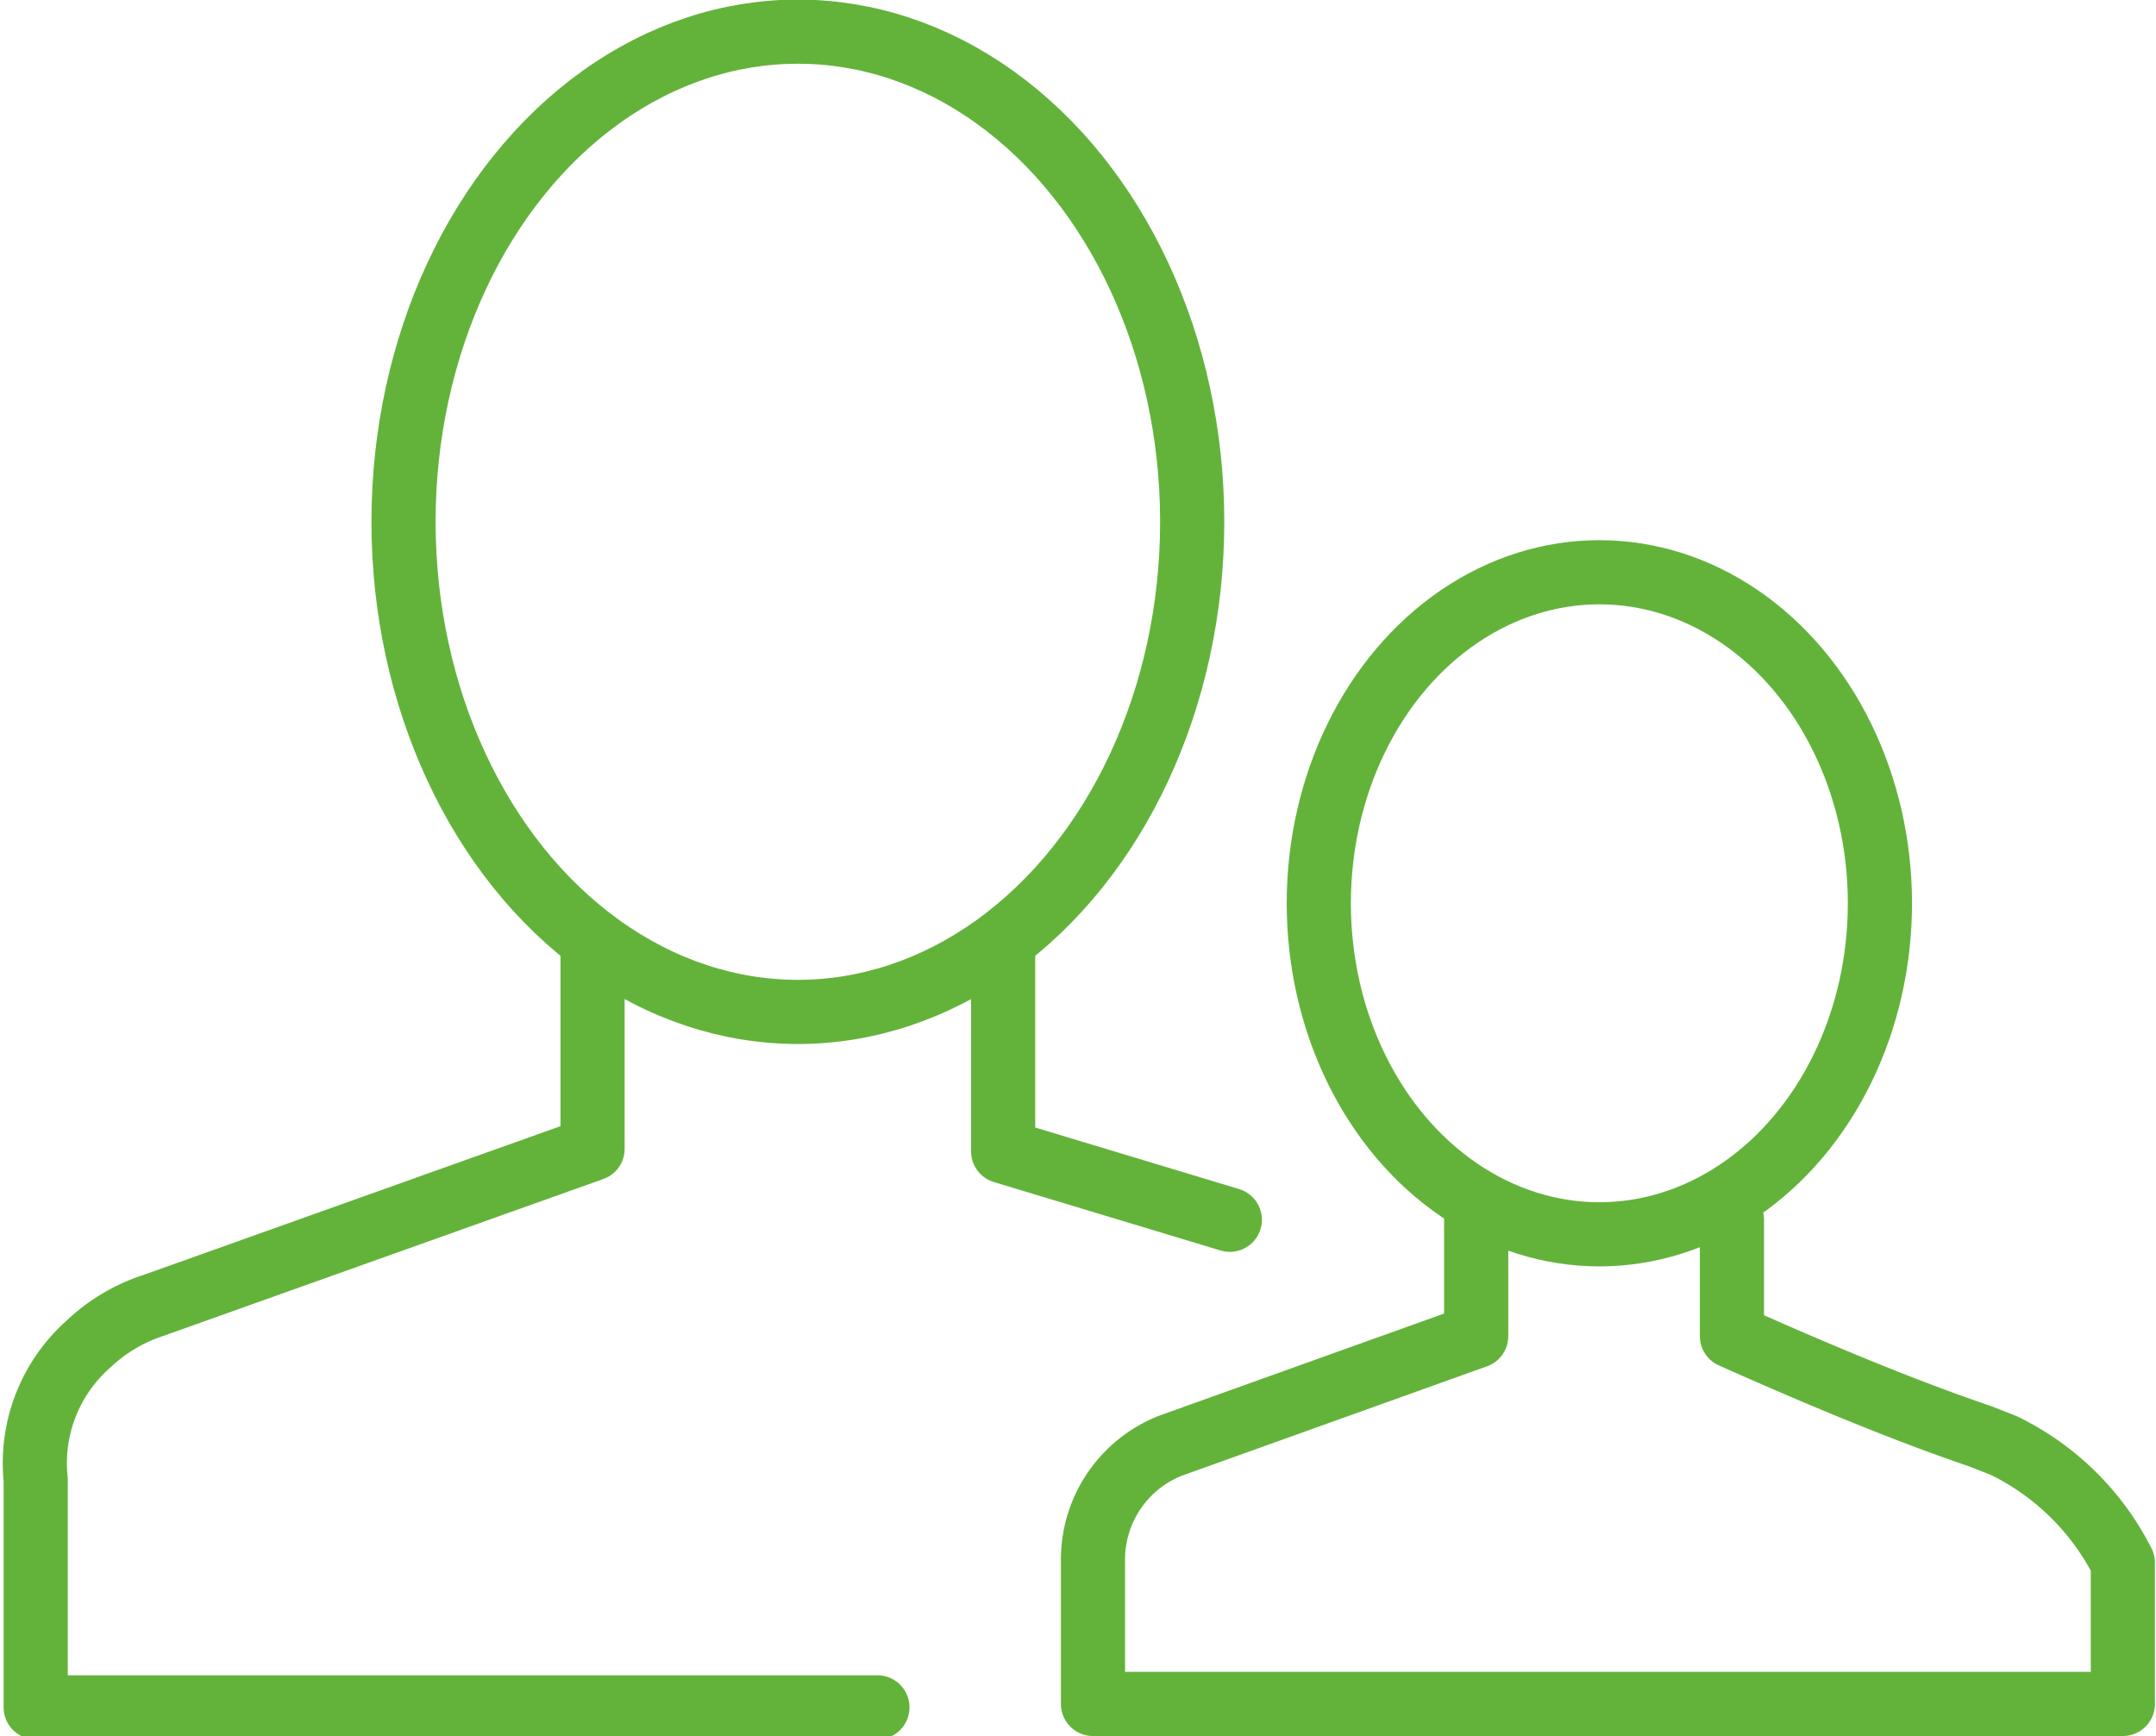 <svg id="Layer_10" data-name="Layer 10" xmlns="http://www.w3.org/2000/svg" width="8.89mm" height="7.16mm" viewBox="0 0 25.19 20.3"><defs><style>.cls-1{fill:none;stroke:#63b33b;stroke-linecap:round;stroke-linejoin:round;stroke-width:0.75px;}</style></defs><path class="cls-1" d="M18.43,8.22" transform="translate(-8.95 -3.36)"/><path class="cls-1" d="M21.29,8" transform="translate(-8.95 -3.36)"/><ellipse class="cls-1" cx="9.32" cy="6.1" rx="4.61" ry="5.73"/><path class="cls-1" d="M15.87,14.36v2.43l-5.13,1.83a2,2,0,0,0-.76.45,1.86,1.86,0,0,0-.62,1.59l0,2v.66h9.84" transform="translate(-8.95 -3.36)"/><polyline class="cls-1" points="11.72 11.15 11.72 13.46 14.37 14.26"/><ellipse class="cls-1" cx="18.69" cy="10.56" rx="3.28" ry="3.87"/><path class="cls-1" d="M26.2,17.45" transform="translate(-8.95 -3.36)"/><path class="cls-1" d="M29.15,17.31" transform="translate(-8.95 -3.36)"/><path class="cls-1" d="M29.16,17.62v-.26" transform="translate(-8.95 -3.36)"/><path class="cls-1" d="M26.2,17.45s0,1.53,0,1.53l-3.57,1.28a1.43,1.43,0,0,0-.91,1.33s0,1.69,0,1.69H33.76V21.63a3.06,3.06,0,0,0-1.39-1.37l-.28-.11c-.53-.18-1.4-.5-2.9-1.17l0-1.36" transform="translate(-8.95 -3.36)"/></svg>